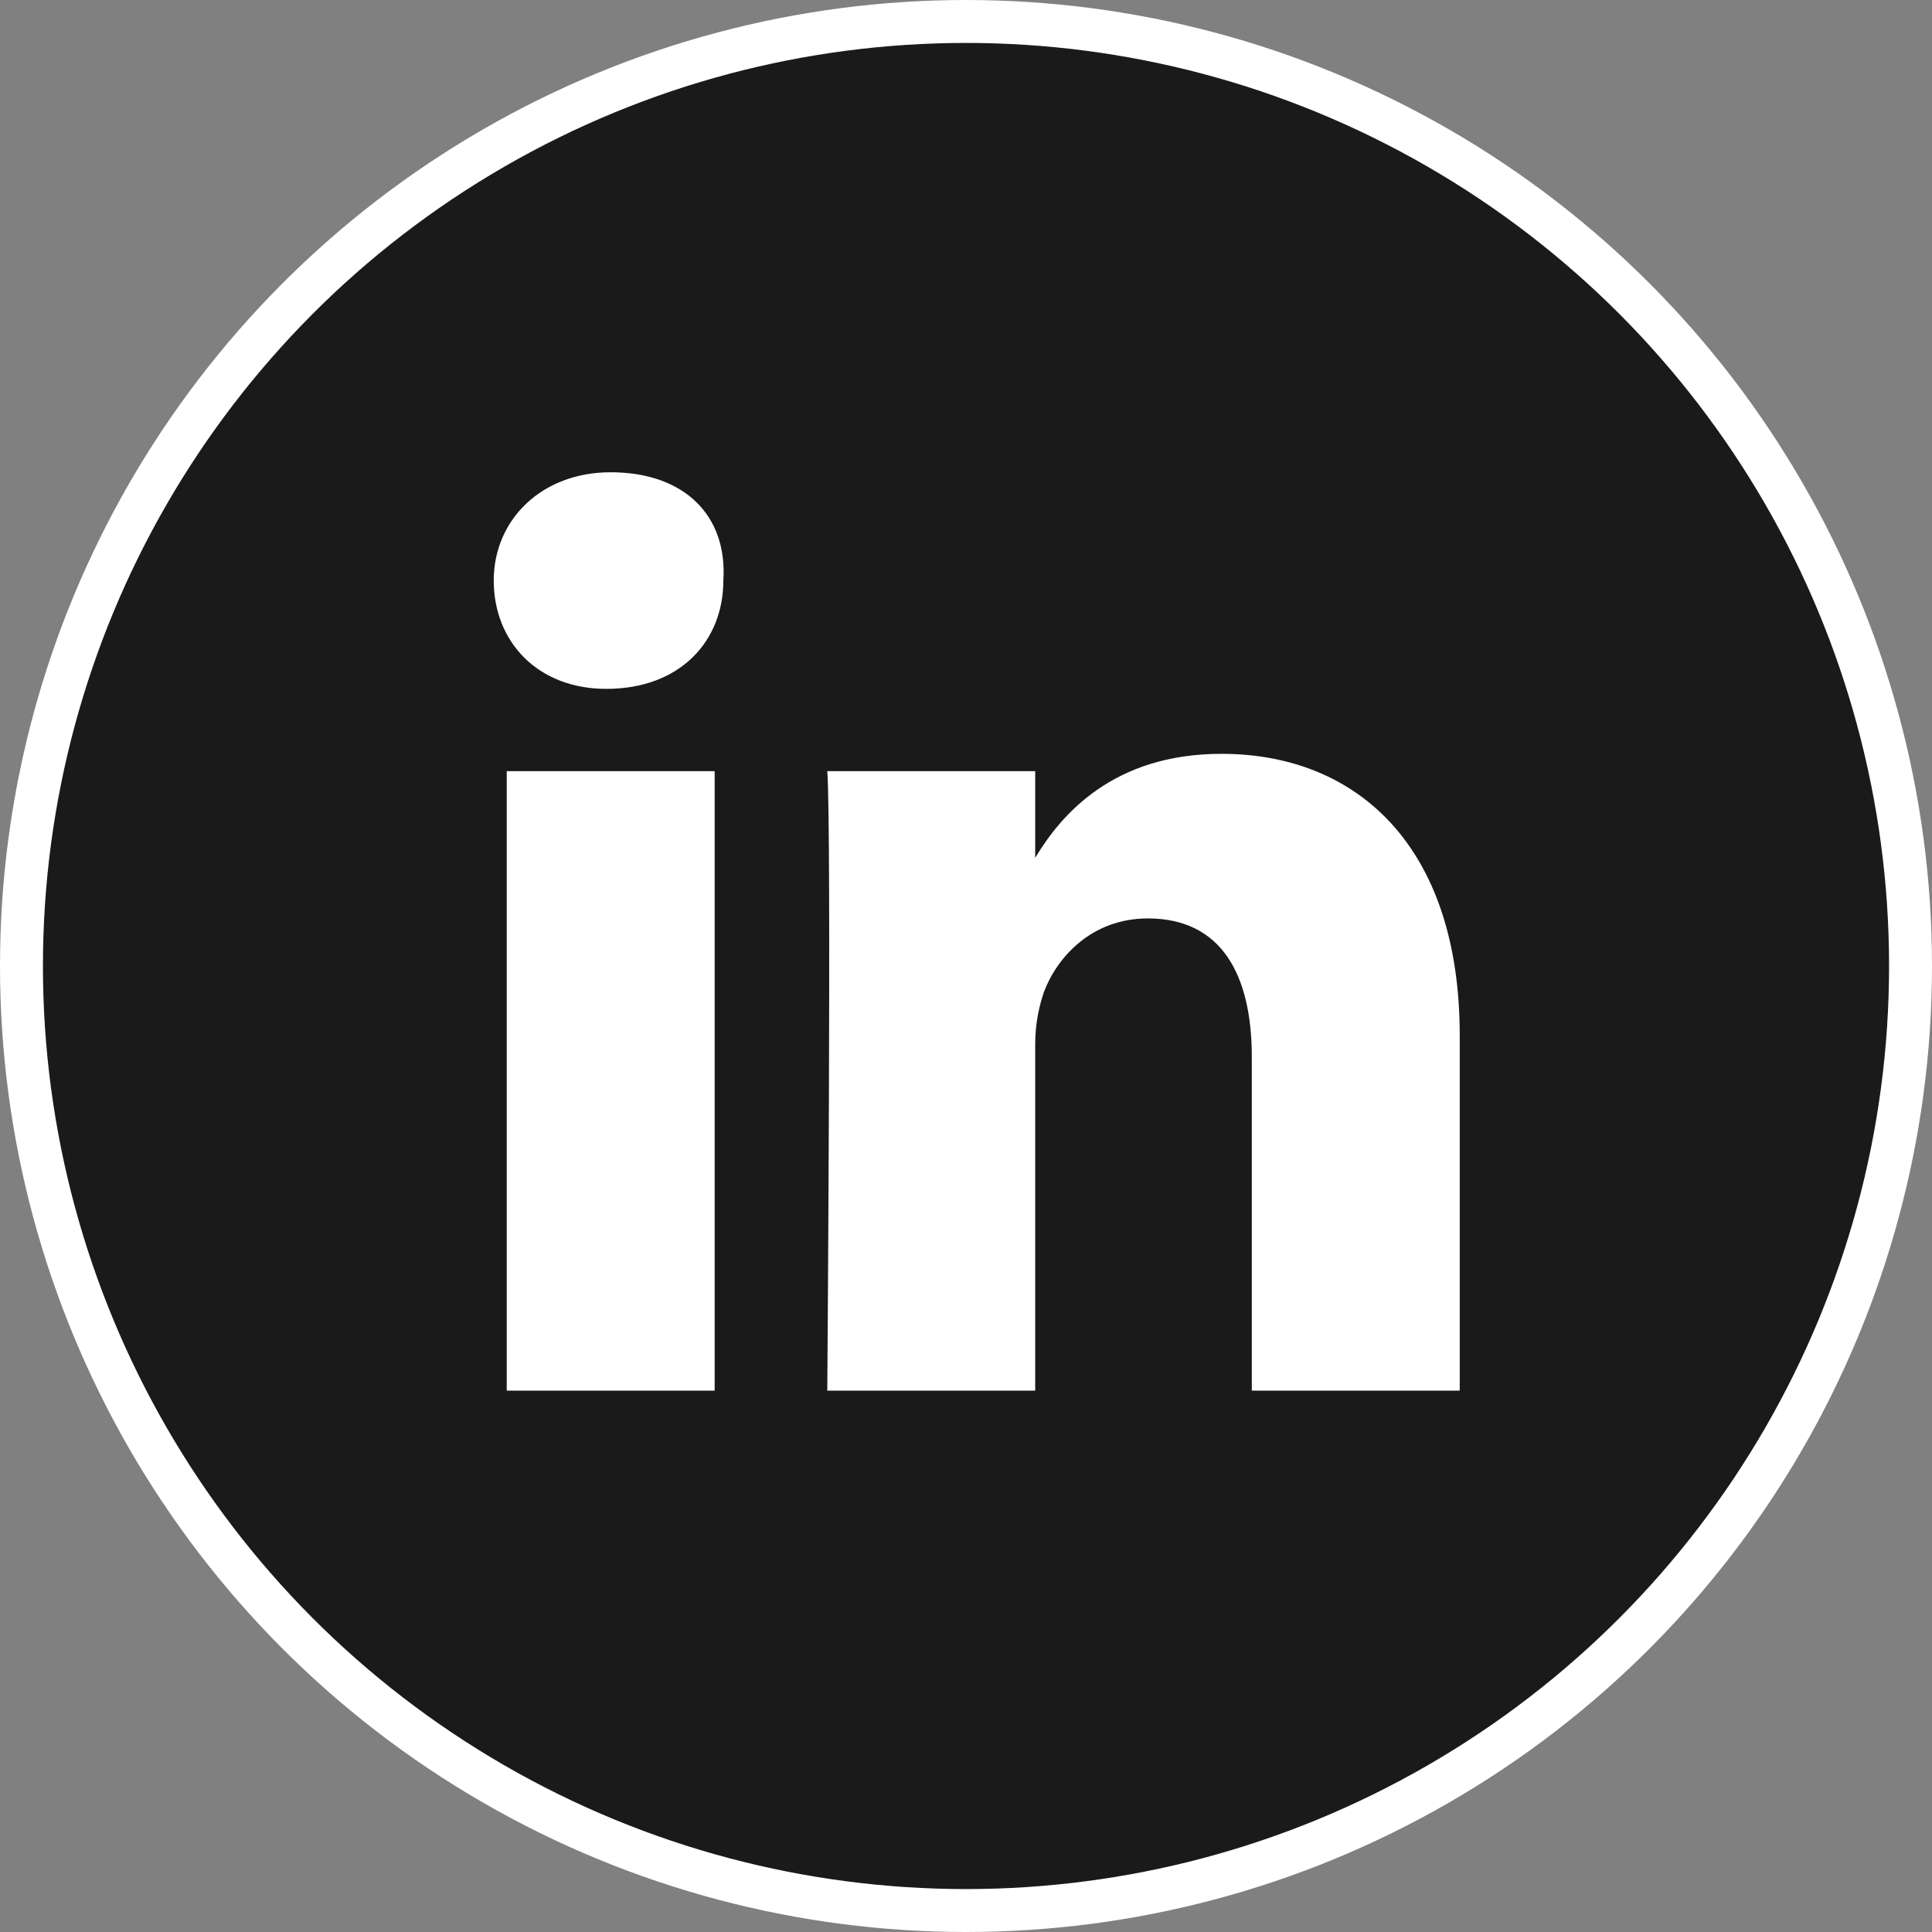 <?xml version="1.0" encoding="UTF-8"?>
<svg xmlns="http://www.w3.org/2000/svg" width="45" height="45" viewBox="0 0 45 45" fill="none">
  <rect x="0" y="0" width="45" height="45" fill="#808080" stroke="none"/>
  <circle cx="22.5" cy="22.5" r="22" fill="#1A1A1A" stroke="white"></circle>
  <path d="M34 24.117V32.39H29.157V24.621C29.157 22.704 28.451 21.392 26.735 21.392C25.424 21.392 24.617 22.3 24.314 23.108C24.213 23.41 24.112 23.814 24.112 24.318V32.39H19.269C19.269 32.39 19.37 19.273 19.269 17.962H24.112V19.98C24.718 18.971 25.928 17.558 28.451 17.558C31.578 17.558 34 19.677 34 24.117ZM14.224 11C12.61 11 11.5 12.11 11.5 13.522C11.5 14.935 12.509 16.045 14.123 16.045C15.839 16.045 16.848 14.935 16.848 13.522C16.948 12.009 15.94 11 14.224 11ZM11.803 32.39H16.646V17.962H11.803V32.39Z" fill="white"></path>
</svg>

